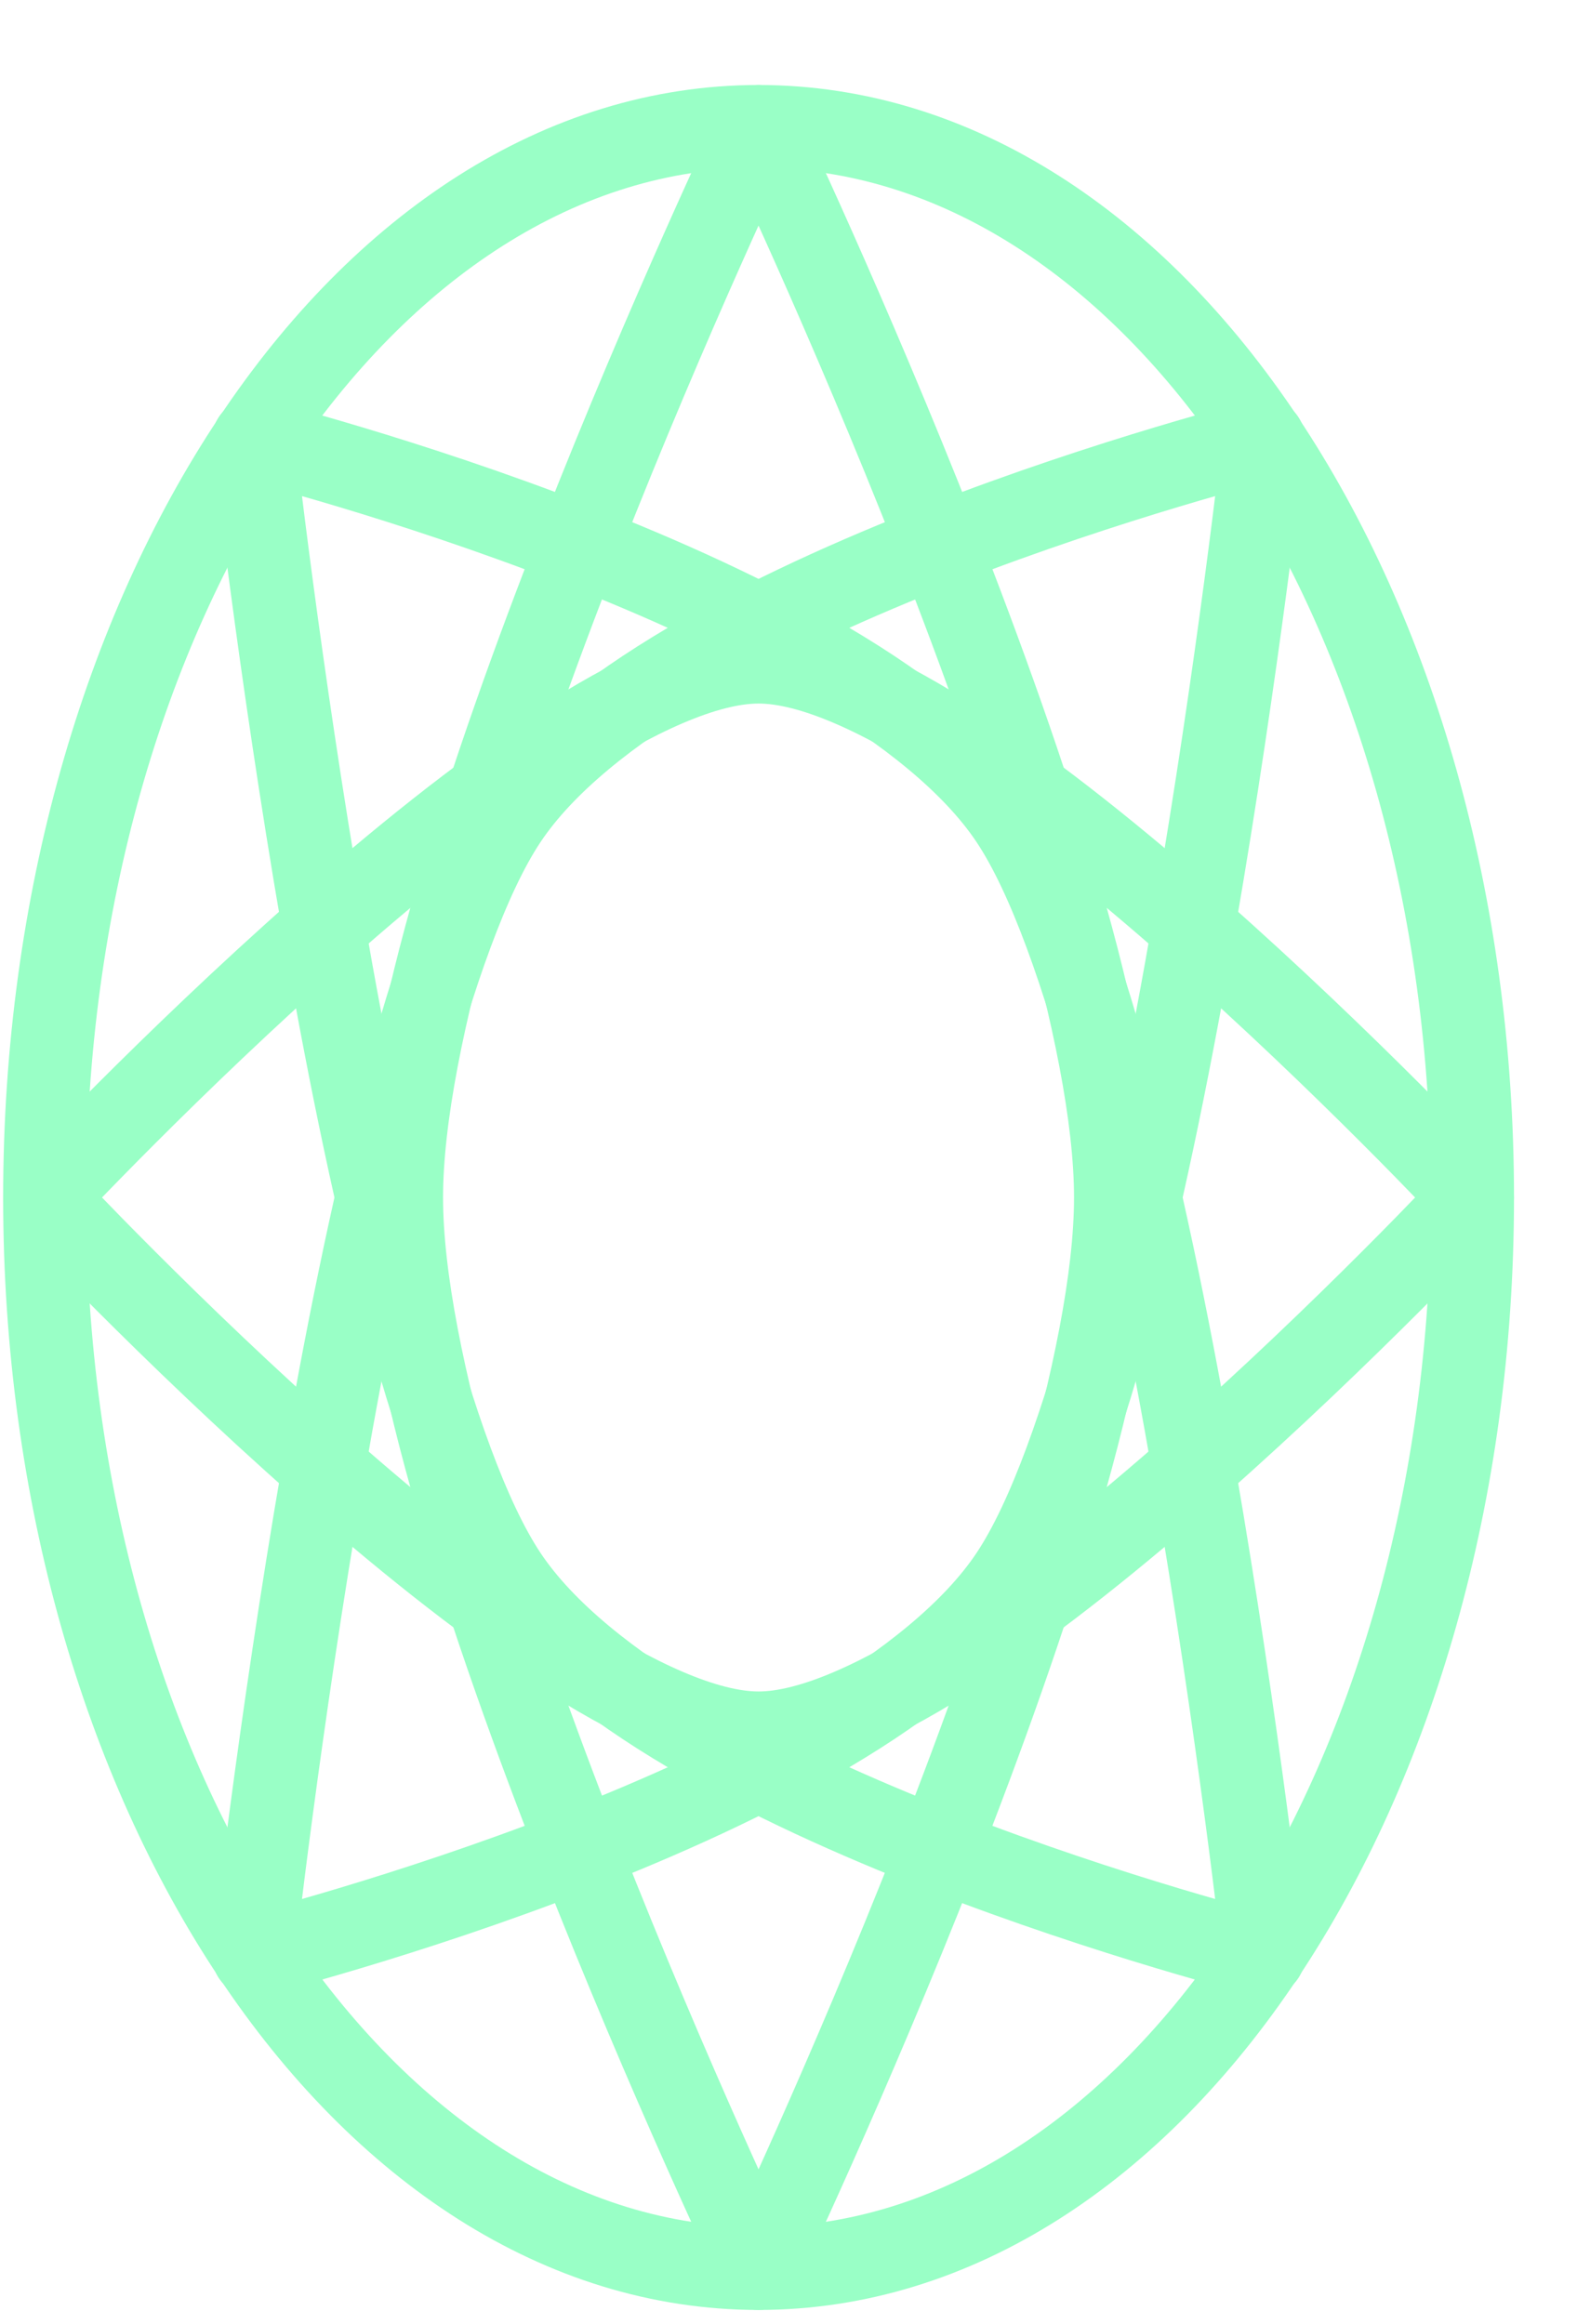 <svg width="19" height="28" viewBox="0 0 19 28" fill="none" xmlns="http://www.w3.org/2000/svg">
<g clip-path="url(#clip0_408_734)">
<path d="M9.139 27.329C13.89 27.329 17.741 21.553 17.741 14.427C17.741 7.301 13.89 1.524 9.139 1.524C4.389 1.524 0.538 7.301 0.538 14.427C0.538 21.553 4.389 27.329 9.139 27.329Z" stroke="#99FFC6" stroke-linecap="round" stroke-linejoin="round"/>
<path d="M9.139 7.976C11.72 7.976 17.741 14.427 17.741 14.427C17.741 14.427 11.72 20.878 9.139 20.878C6.559 20.878 0.538 14.427 0.538 14.427C0.538 14.427 6.559 7.976 9.139 7.976Z" stroke="#99FFC6" stroke-linecap="round" stroke-linejoin="round"/>
<path d="M6.096 9.868C7.924 7.127 15.225 5.299 15.225 5.299C15.225 5.299 14.01 16.244 12.182 18.986C10.354 21.728 3.054 23.556 3.054 23.556C3.054 23.556 4.269 12.61 6.096 9.868Z" stroke="#99FFC6" stroke-linecap="round" stroke-linejoin="round"/>
<path d="M4.838 14.427C4.838 10.545 9.139 1.524 9.139 1.524C9.139 1.524 13.44 10.545 13.44 14.427C13.44 18.308 9.139 27.329 9.139 27.329C9.139 27.329 4.838 18.308 4.838 14.427Z" stroke="#99FFC6" stroke-linecap="round" stroke-linejoin="round"/>
<path d="M6.096 18.986C4.269 16.244 3.054 5.299 3.054 5.299C3.054 5.299 10.354 7.127 12.182 9.868C14.01 12.61 15.225 23.556 15.225 23.556C15.225 23.556 7.924 21.728 6.096 18.986Z" stroke="#99FFC6" stroke-linecap="round" stroke-linejoin="round"/>
</g>
<defs>
<clipPath id="clip0_408_734">
<rect width="18.278" height="26.88" fill="white" transform="translate(0 0.986)"/>
</clipPath>
</defs>
</svg>
